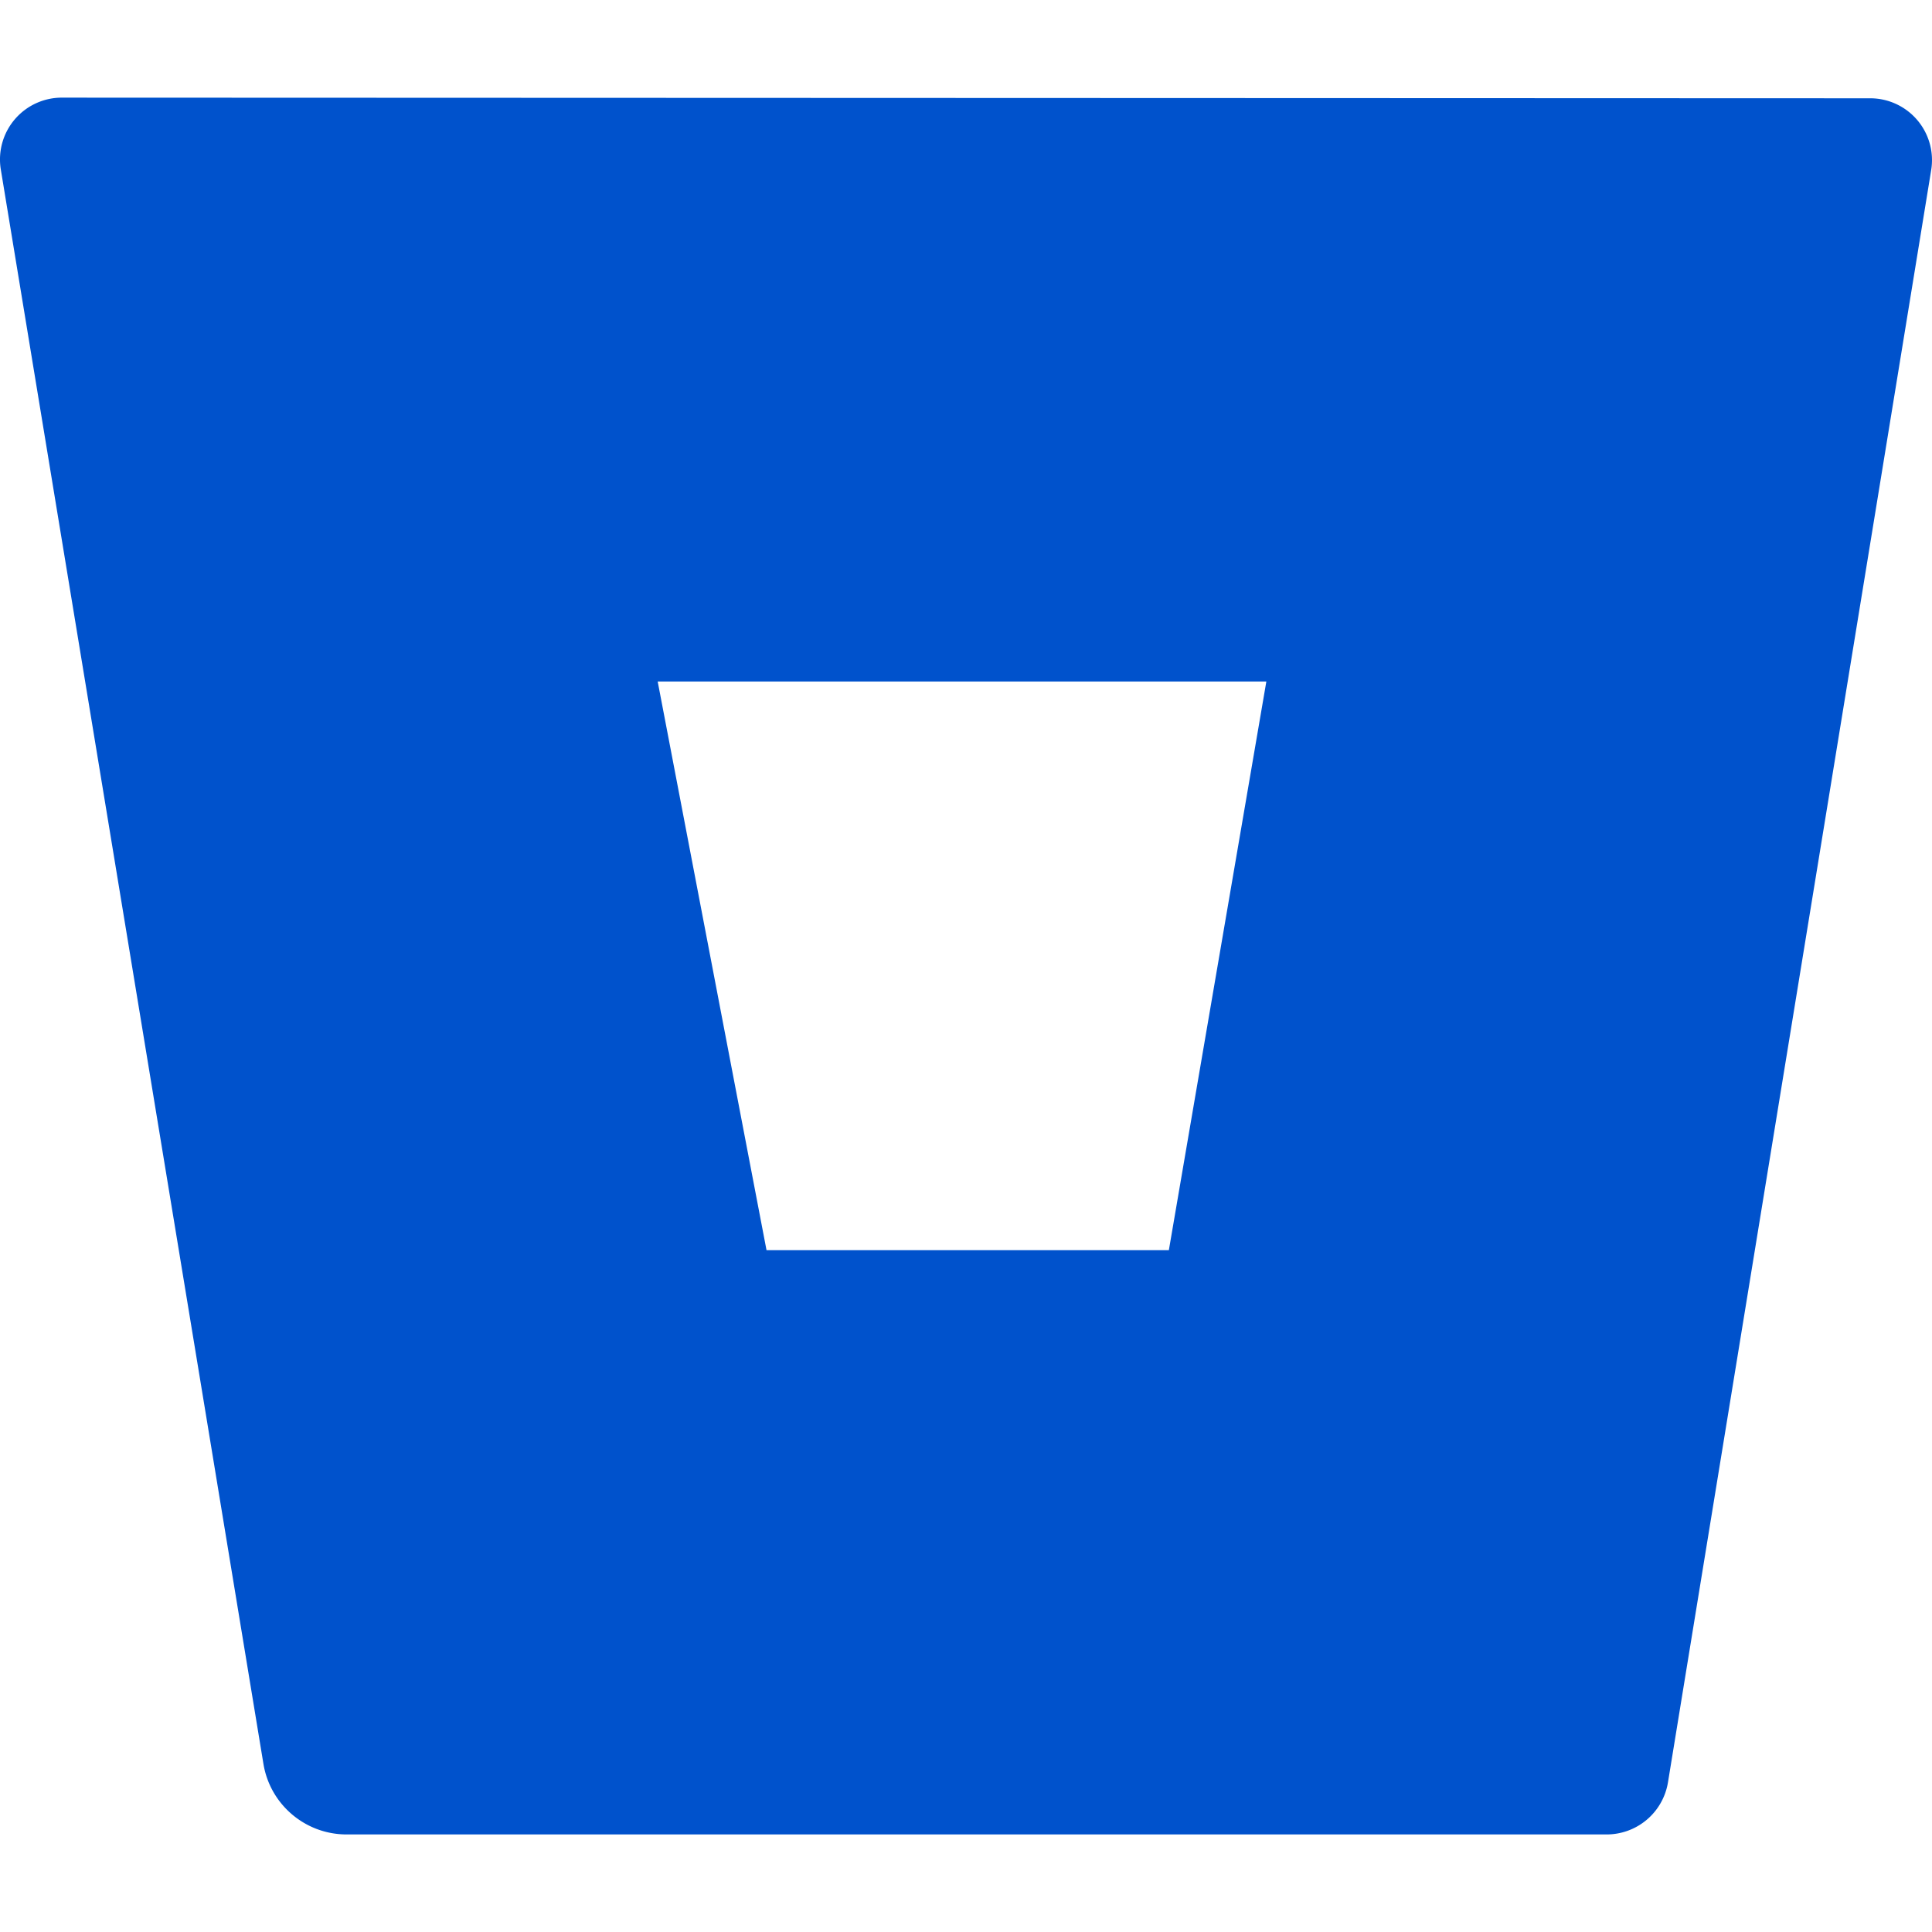 <svg role="img" viewBox="0 0 24 24" xmlns="http://www.w3.org/2000/svg"><title>Bitbucket</title><style>path{fill:#0052CC} @media (prefers-color-scheme:dark){path{fill:#eee}}</style><path d="M.778 1.213a.768.768 0 00-.768.892l3.263 19.81c.084.5.515.868 1.022.873H19.95a.772.772 0 00.77-.646l3.27-20.03a.768.768 0 00-.768-.891zM14.52 15.53H9.522L8.17 8.466h7.561z"/></svg>